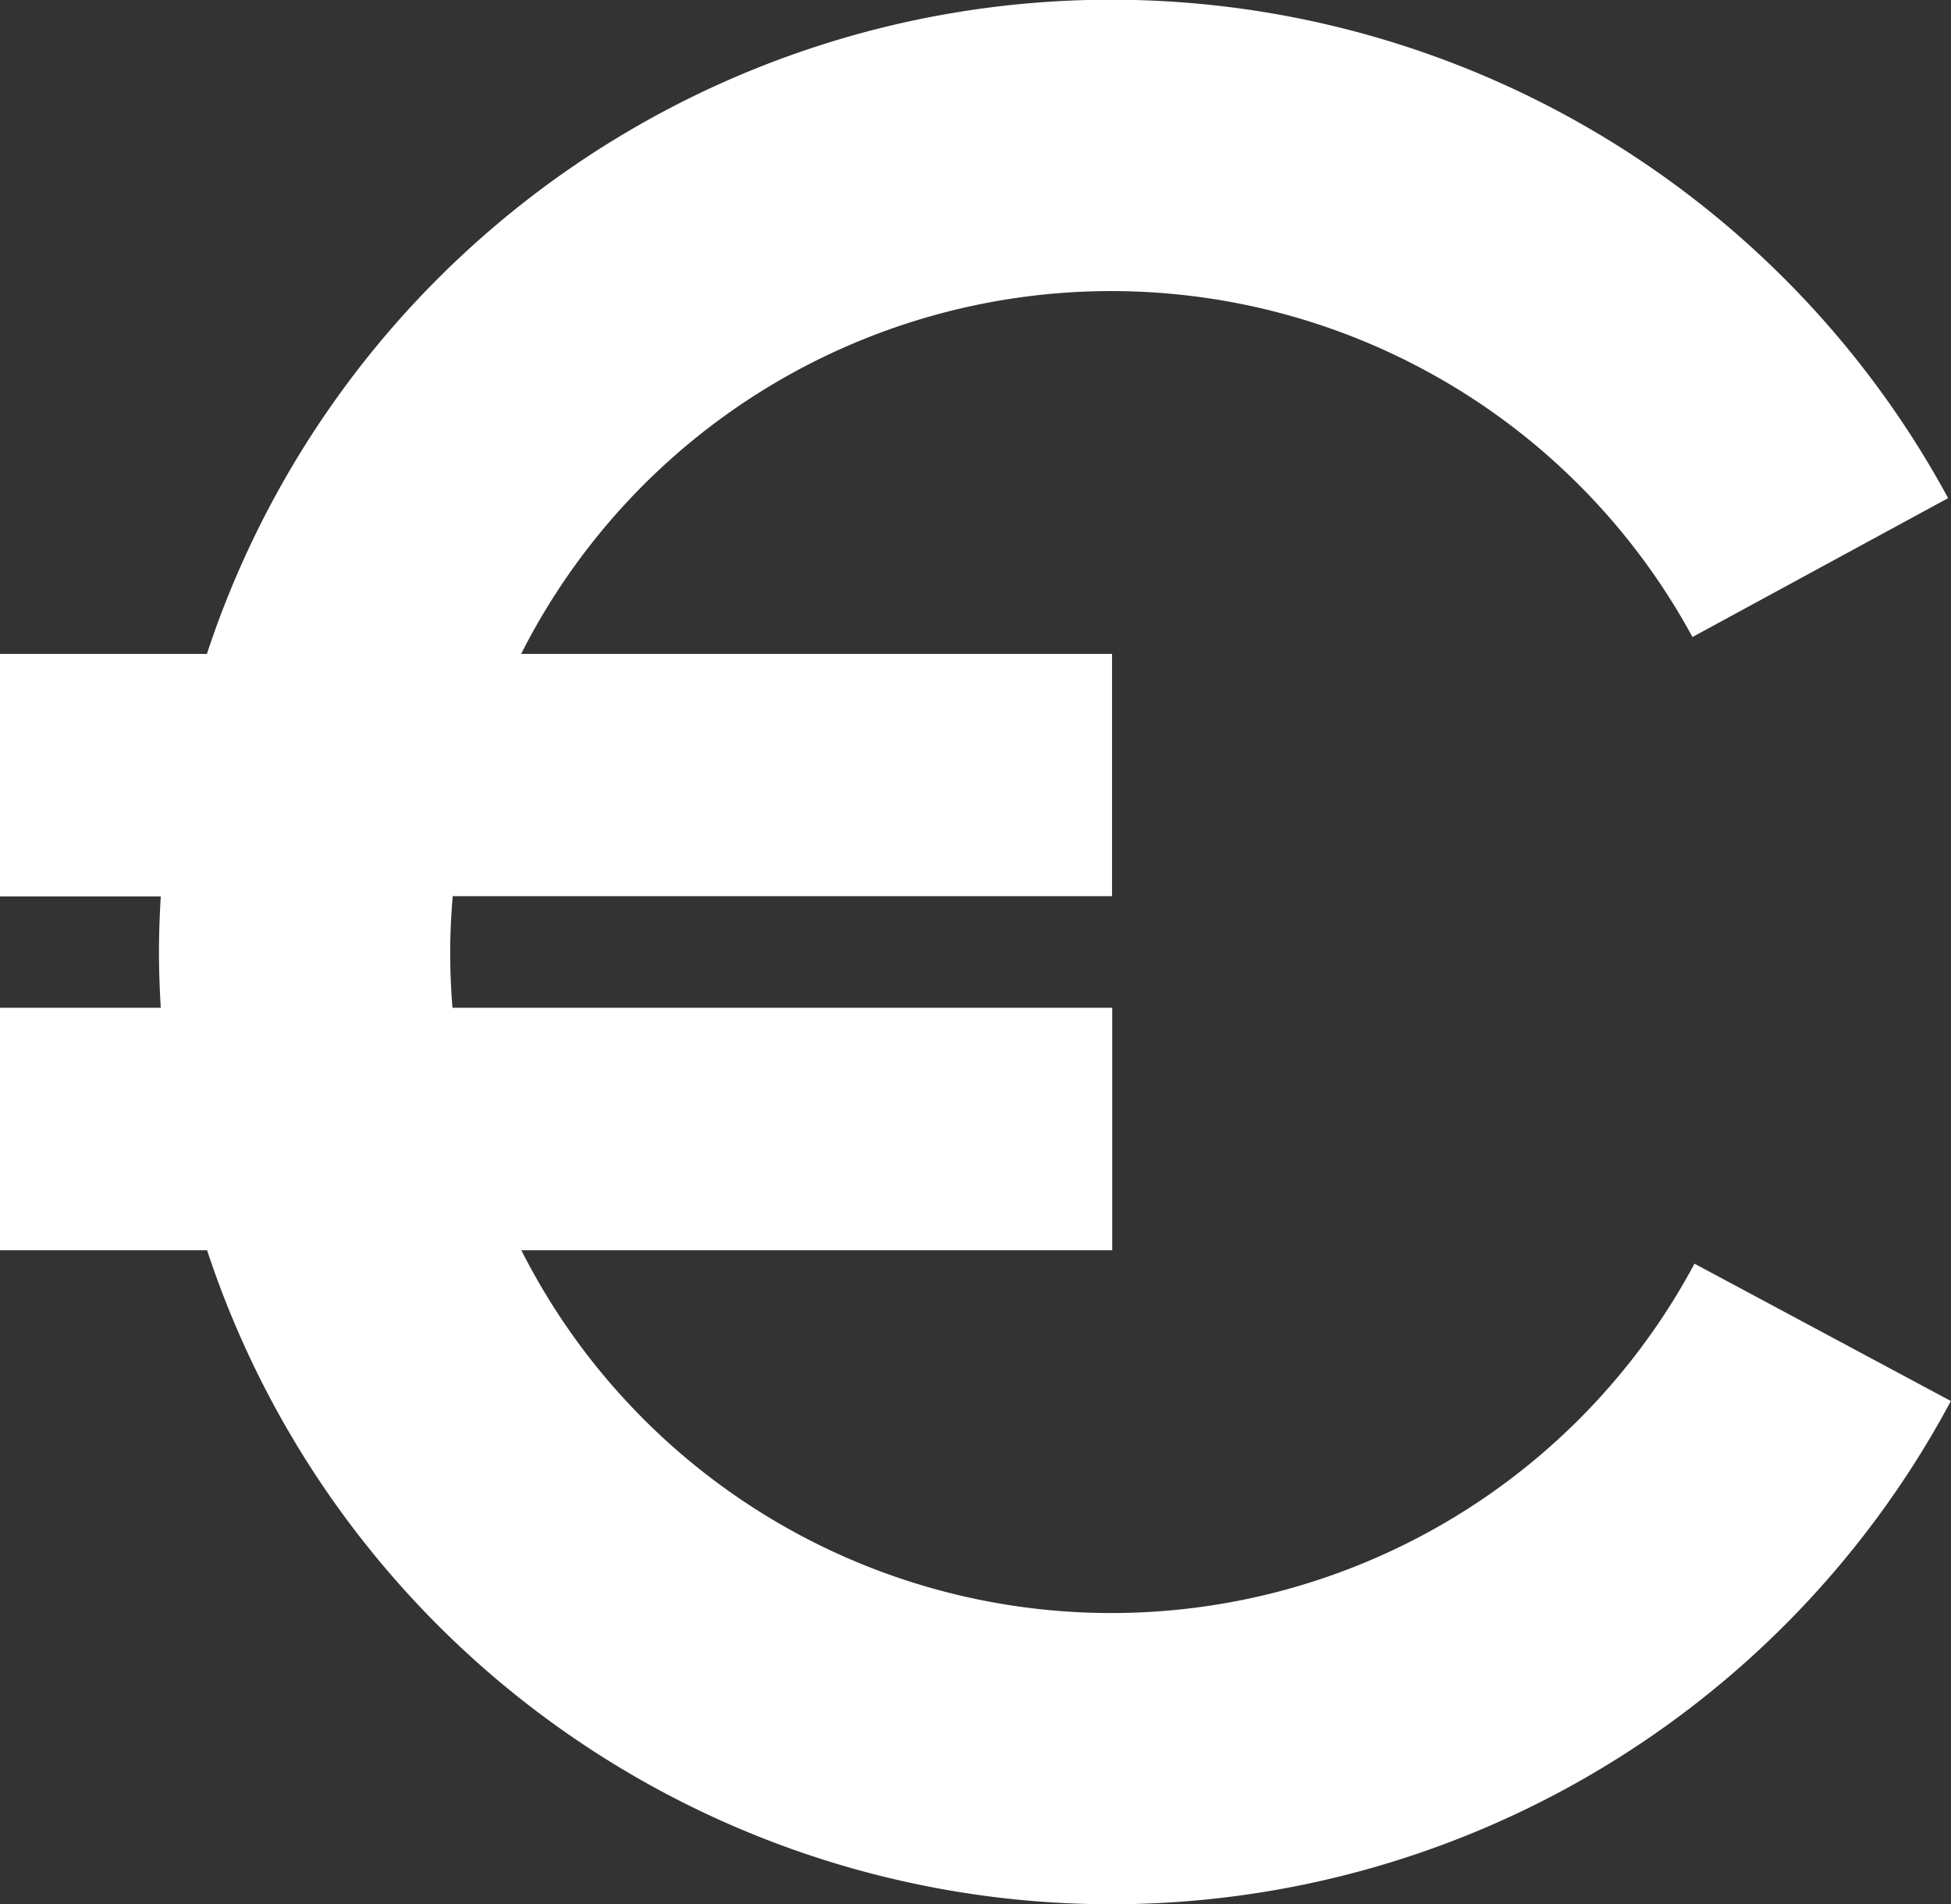 <svg id="Groupe_532" data-name="Groupe 532" xmlns="http://www.w3.org/2000/svg" xmlns:xlink="http://www.w3.org/1999/xlink" width="41.603" height="40.608" viewBox="0 0 41.603 40.608">
  <rect x="0" y="0" width="41.603" height="40.608" fill="#333333" stroke="none"/>
  <defs>
    <clipPath id="clip-path">
      <rect id="Rectangle_155" data-name="Rectangle 155" width="41.603" height="40.608" transform="translate(0 0)" fill="#fff"/>
    </clipPath>
  </defs>
  <g id="Groupe_529" data-name="Groupe 529" transform="translate(0 0)" clip-path="url(#clip-path)">
    <path id="Tracé_134" data-name="Tracé 134" d="M36.133,26.949a14.1,14.1,0,0,1-25.016-.286h12.6V21.491H9.649C9.616,21.1,9.6,20.7,9.6,20.3s.021-.8.054-1.188H23.713V13.945h-12.6a14.1,14.1,0,0,1,24.977-.36l5.452-2.962a20.3,20.3,0,0,0-37.13,3.322H0v5.171H3.428c-.023.393-.038.789-.038,1.188s.015.795.038,1.188H0v5.171H4.416A20.3,20.3,0,0,0,41.6,29.878Z" transform="translate(0 0)" fill="#fff"/>
  </g>
</svg>

